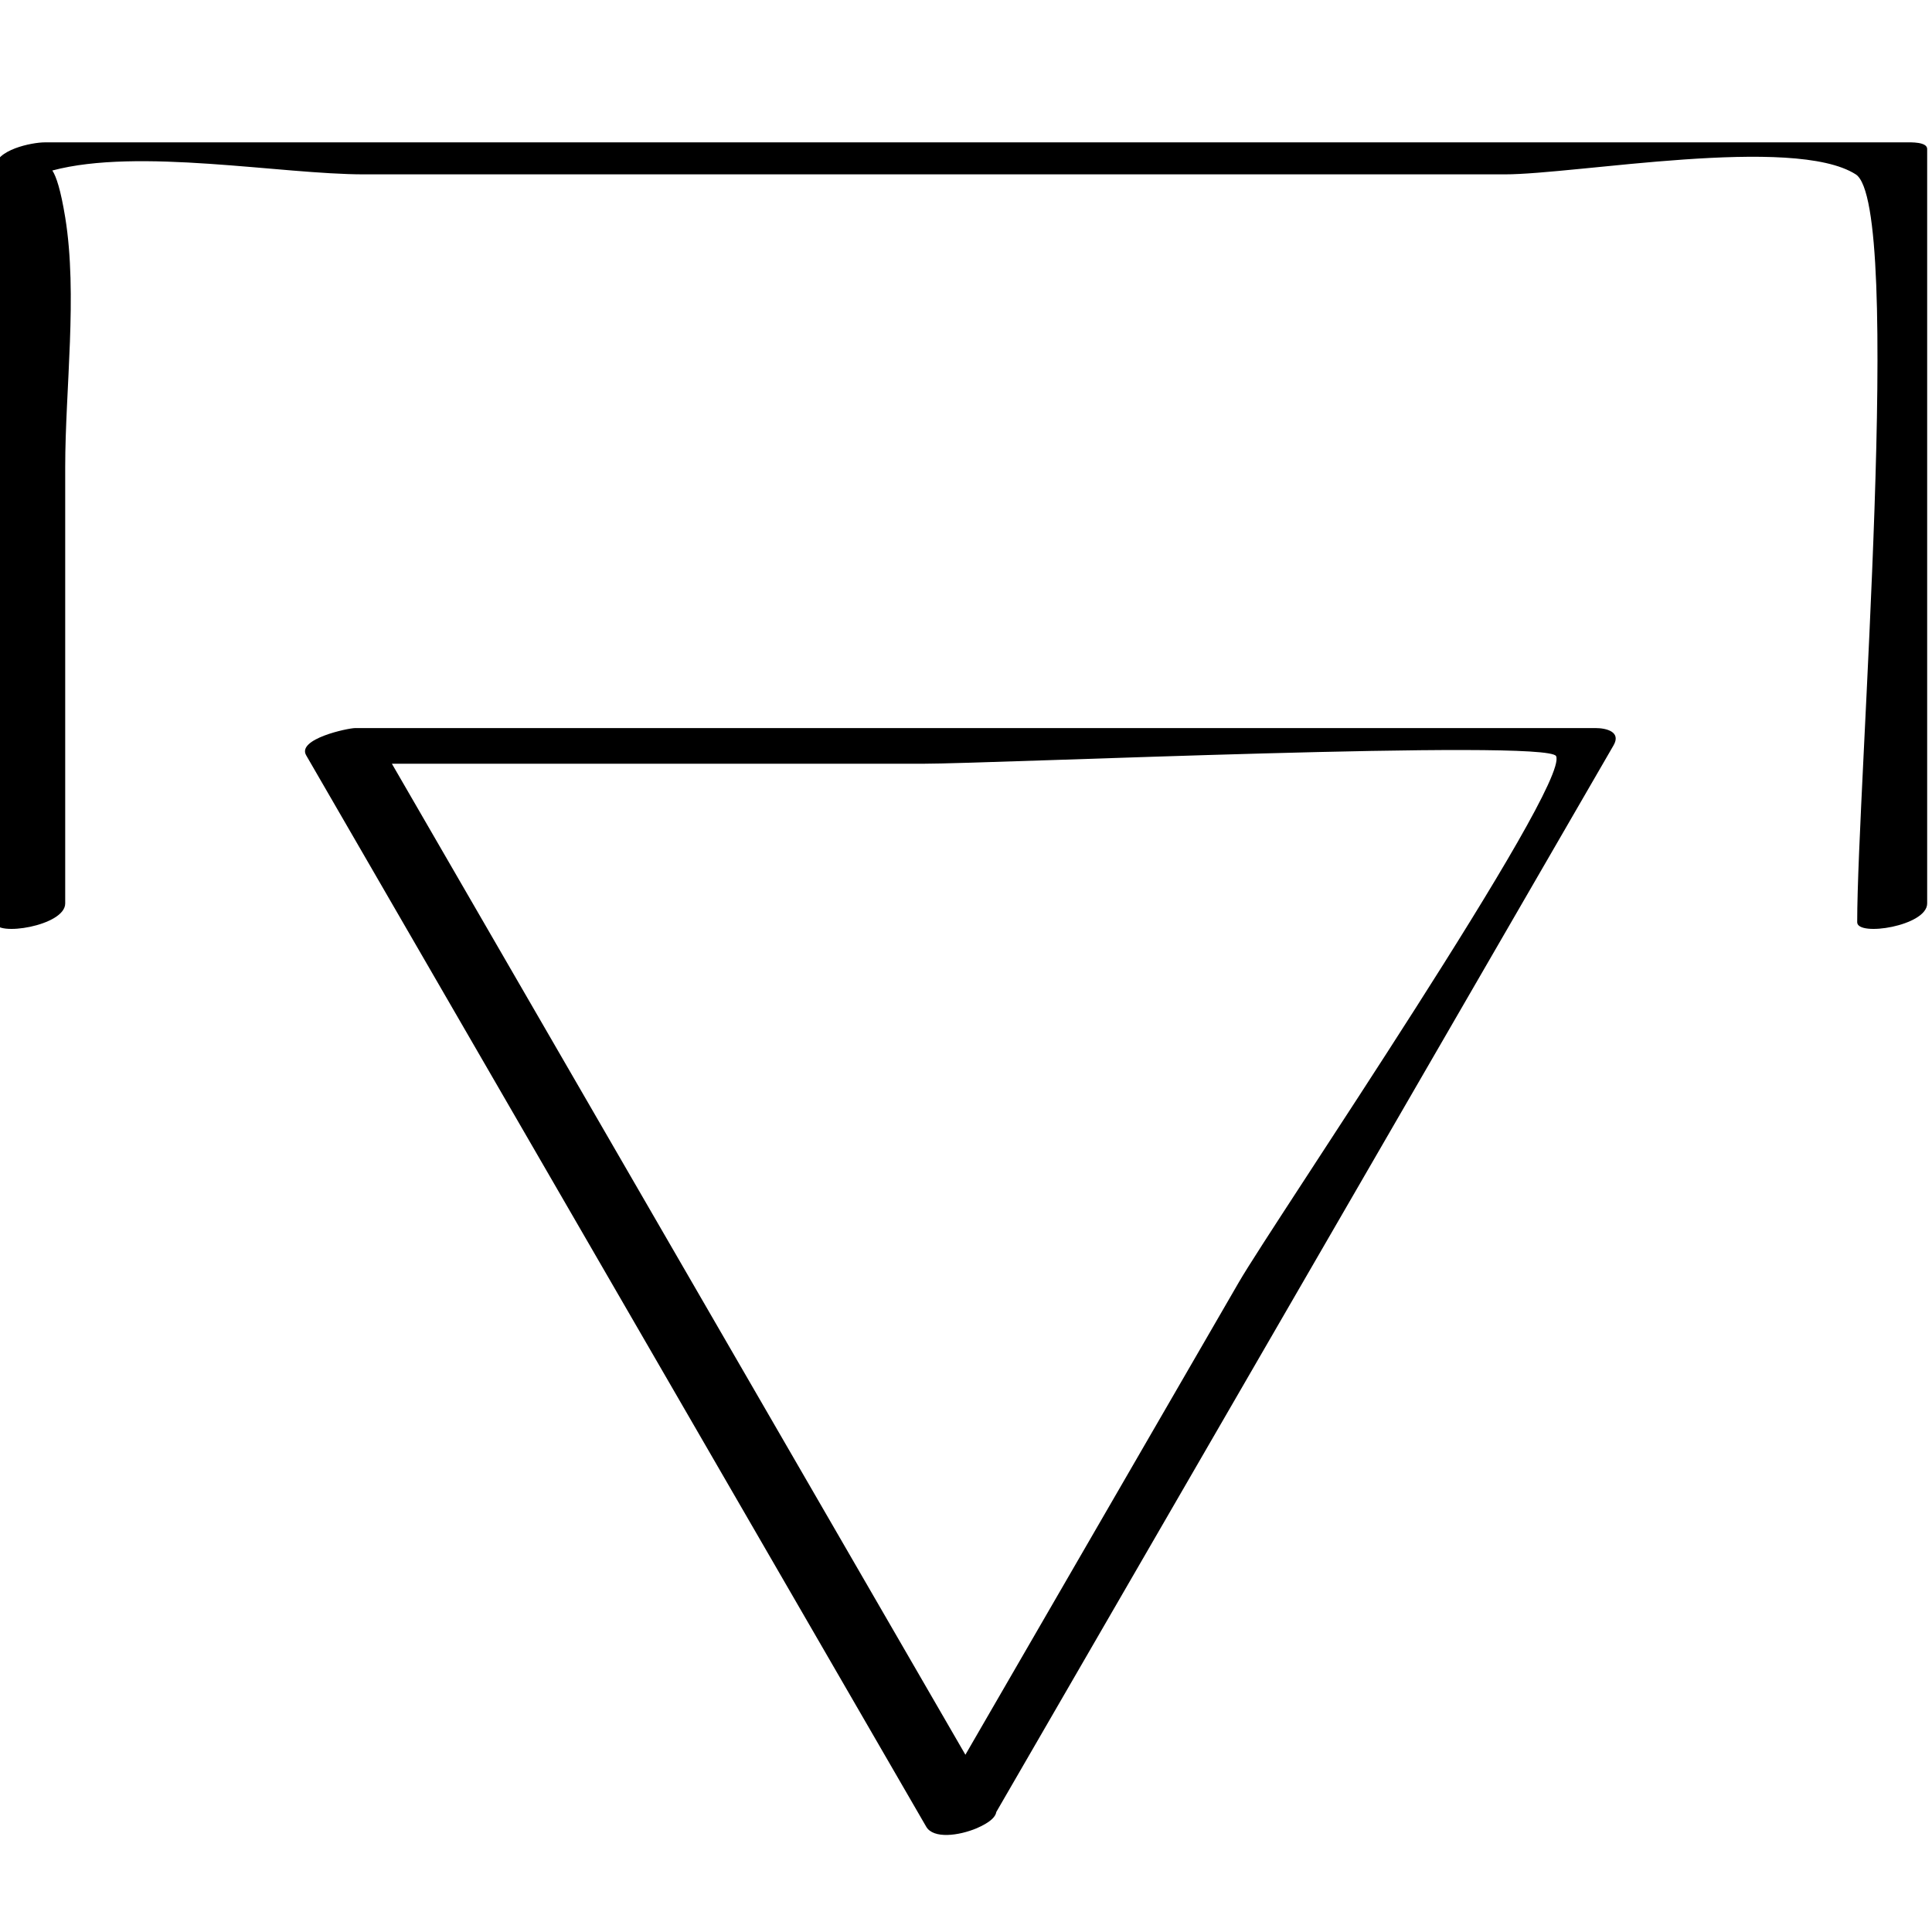 <?xml version="1.0" ?><svg enable-background="new 0 0 32 32" version="1.1" viewBox="0 0 32 32" xml:space="preserve" xmlns="http://www.w3.org/2000/svg" xmlns:xlink="http://www.w3.org/1999/xlink"><g id="Abstract_Sketch"><g><path d="M26.424,12.059c-6.846,0-13.693,0-20.539,0c-0.122,0-0.971,0.18-0.814,0.451c3.423,5.915,6.846,11.831,10.27,17.746    c0.118,0.204,0.536,0.152,0.84,0.024c0,0,0.001,0,0.001-0.001c0.048-0.02,0.09-0.042,0.131-0.065    c0.018-0.01,0.034-0.02,0.05-0.031c0.082-0.055,0.13-0.113,0.139-0.171c3.408-5.889,6.816-11.777,10.223-17.666    C26.853,12.125,26.616,12.059,26.424,12.059z M20.521,21.235c-1.51,2.61-3.021,5.219-4.531,7.829    c-3.166-5.471-6.333-10.943-9.499-16.414c2.93,0,5.86,0,8.79,0c1.179,0,10.363-0.413,10.493-0.126    C26.002,13.027,21.103,20.229,20.521,21.235z"/><path d="M1.08,14.964c0-2.409,0-4.819,0-7.228c0-1.292,0.208-2.854,0-4.136C1.005,3.142,0.932,2.924,0.867,2.824    c1.43-0.381,3.781,0.064,5.164,0.064c3.216,0,6.431,0,9.647,0c3.081,0,6.163,0,9.244,0c1.181,0,4.789-0.656,5.815,0    c0.796,0.509,0.024,10.136,0.024,12.387c0,0.243,1.159,0.062,1.159-0.311c0-4.166,0-8.331,0-12.497    c0-0.12-0.278-0.109-0.337-0.109c-10.28,0-20.561,0-30.841,0c-0.215,0-0.822,0.124-0.822,0.42c0,4.166,0,8.331,0,12.497    C-0.08,15.518,1.08,15.337,1.08,14.964z"/></g></g></svg>
